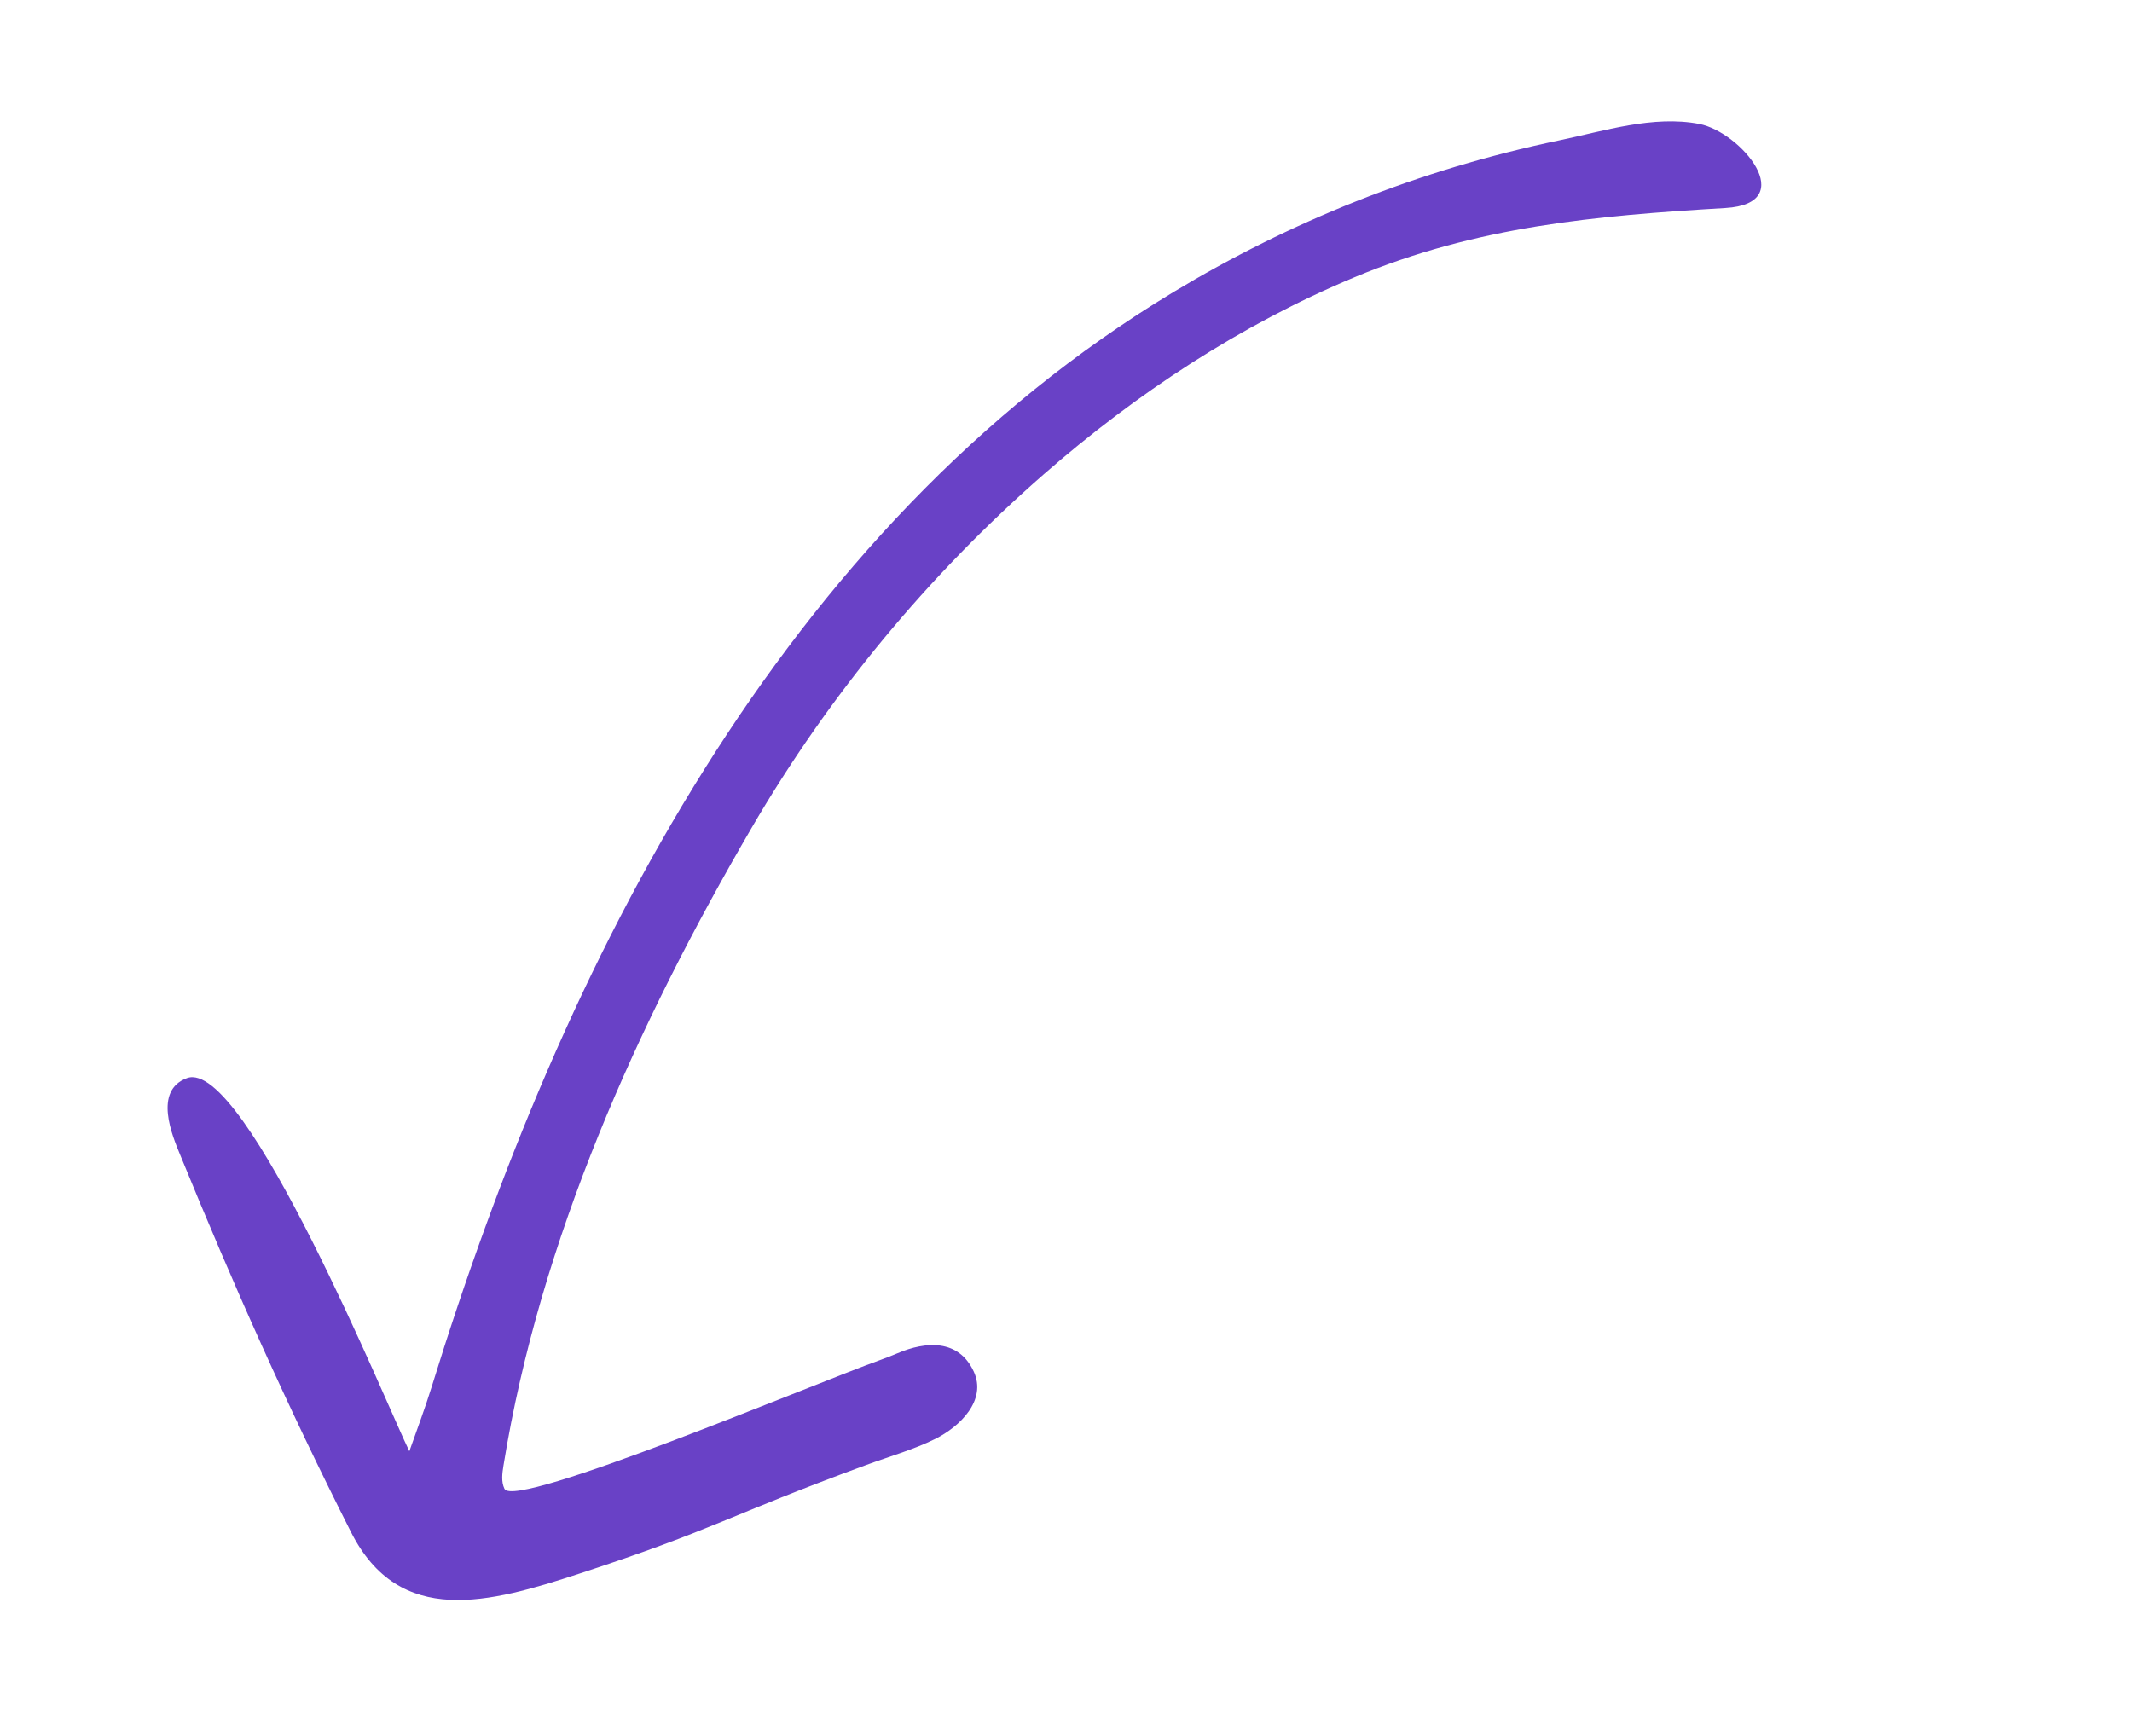<svg width="70" height="57" viewBox="0 0 70 57" fill="none" xmlns="http://www.w3.org/2000/svg">
<path d="M38.516 9.598C25.631 17.378 18.478 31.609 14.178 45.526C13.957 46.241 13.687 46.959 13.44 47.657C12.75 46.264 8.039 34.697 6.137 35.404C5.026 35.817 5.662 37.303 5.906 37.902C7.677 42.234 9.406 46.118 11.522 50.307C13.114 53.461 16.077 52.639 19.012 51.679C23.493 50.213 23.857 49.793 28.447 48.106C29.203 47.828 29.998 47.603 30.699 47.256C31.523 46.847 32.407 45.981 31.97 45.038C31.474 43.968 30.395 44.044 29.473 44.437C29.28 44.519 29.085 44.594 28.888 44.665C26.721 45.443 16.89 49.592 16.562 48.89C16.451 48.654 16.489 48.38 16.531 48.122C17.734 40.7 20.921 33.63 24.687 27.17C27.22 22.823 30.471 18.896 34.26 15.584C37.305 12.922 40.737 10.663 44.476 9.103C48.486 7.43 52.366 7.086 56.649 6.831C59.115 6.685 57.162 4.336 55.79 4.071C54.282 3.78 52.668 4.303 51.203 4.608C46.569 5.575 42.337 7.29 38.516 9.598Z" fill="#6941C6"/>
</svg>
